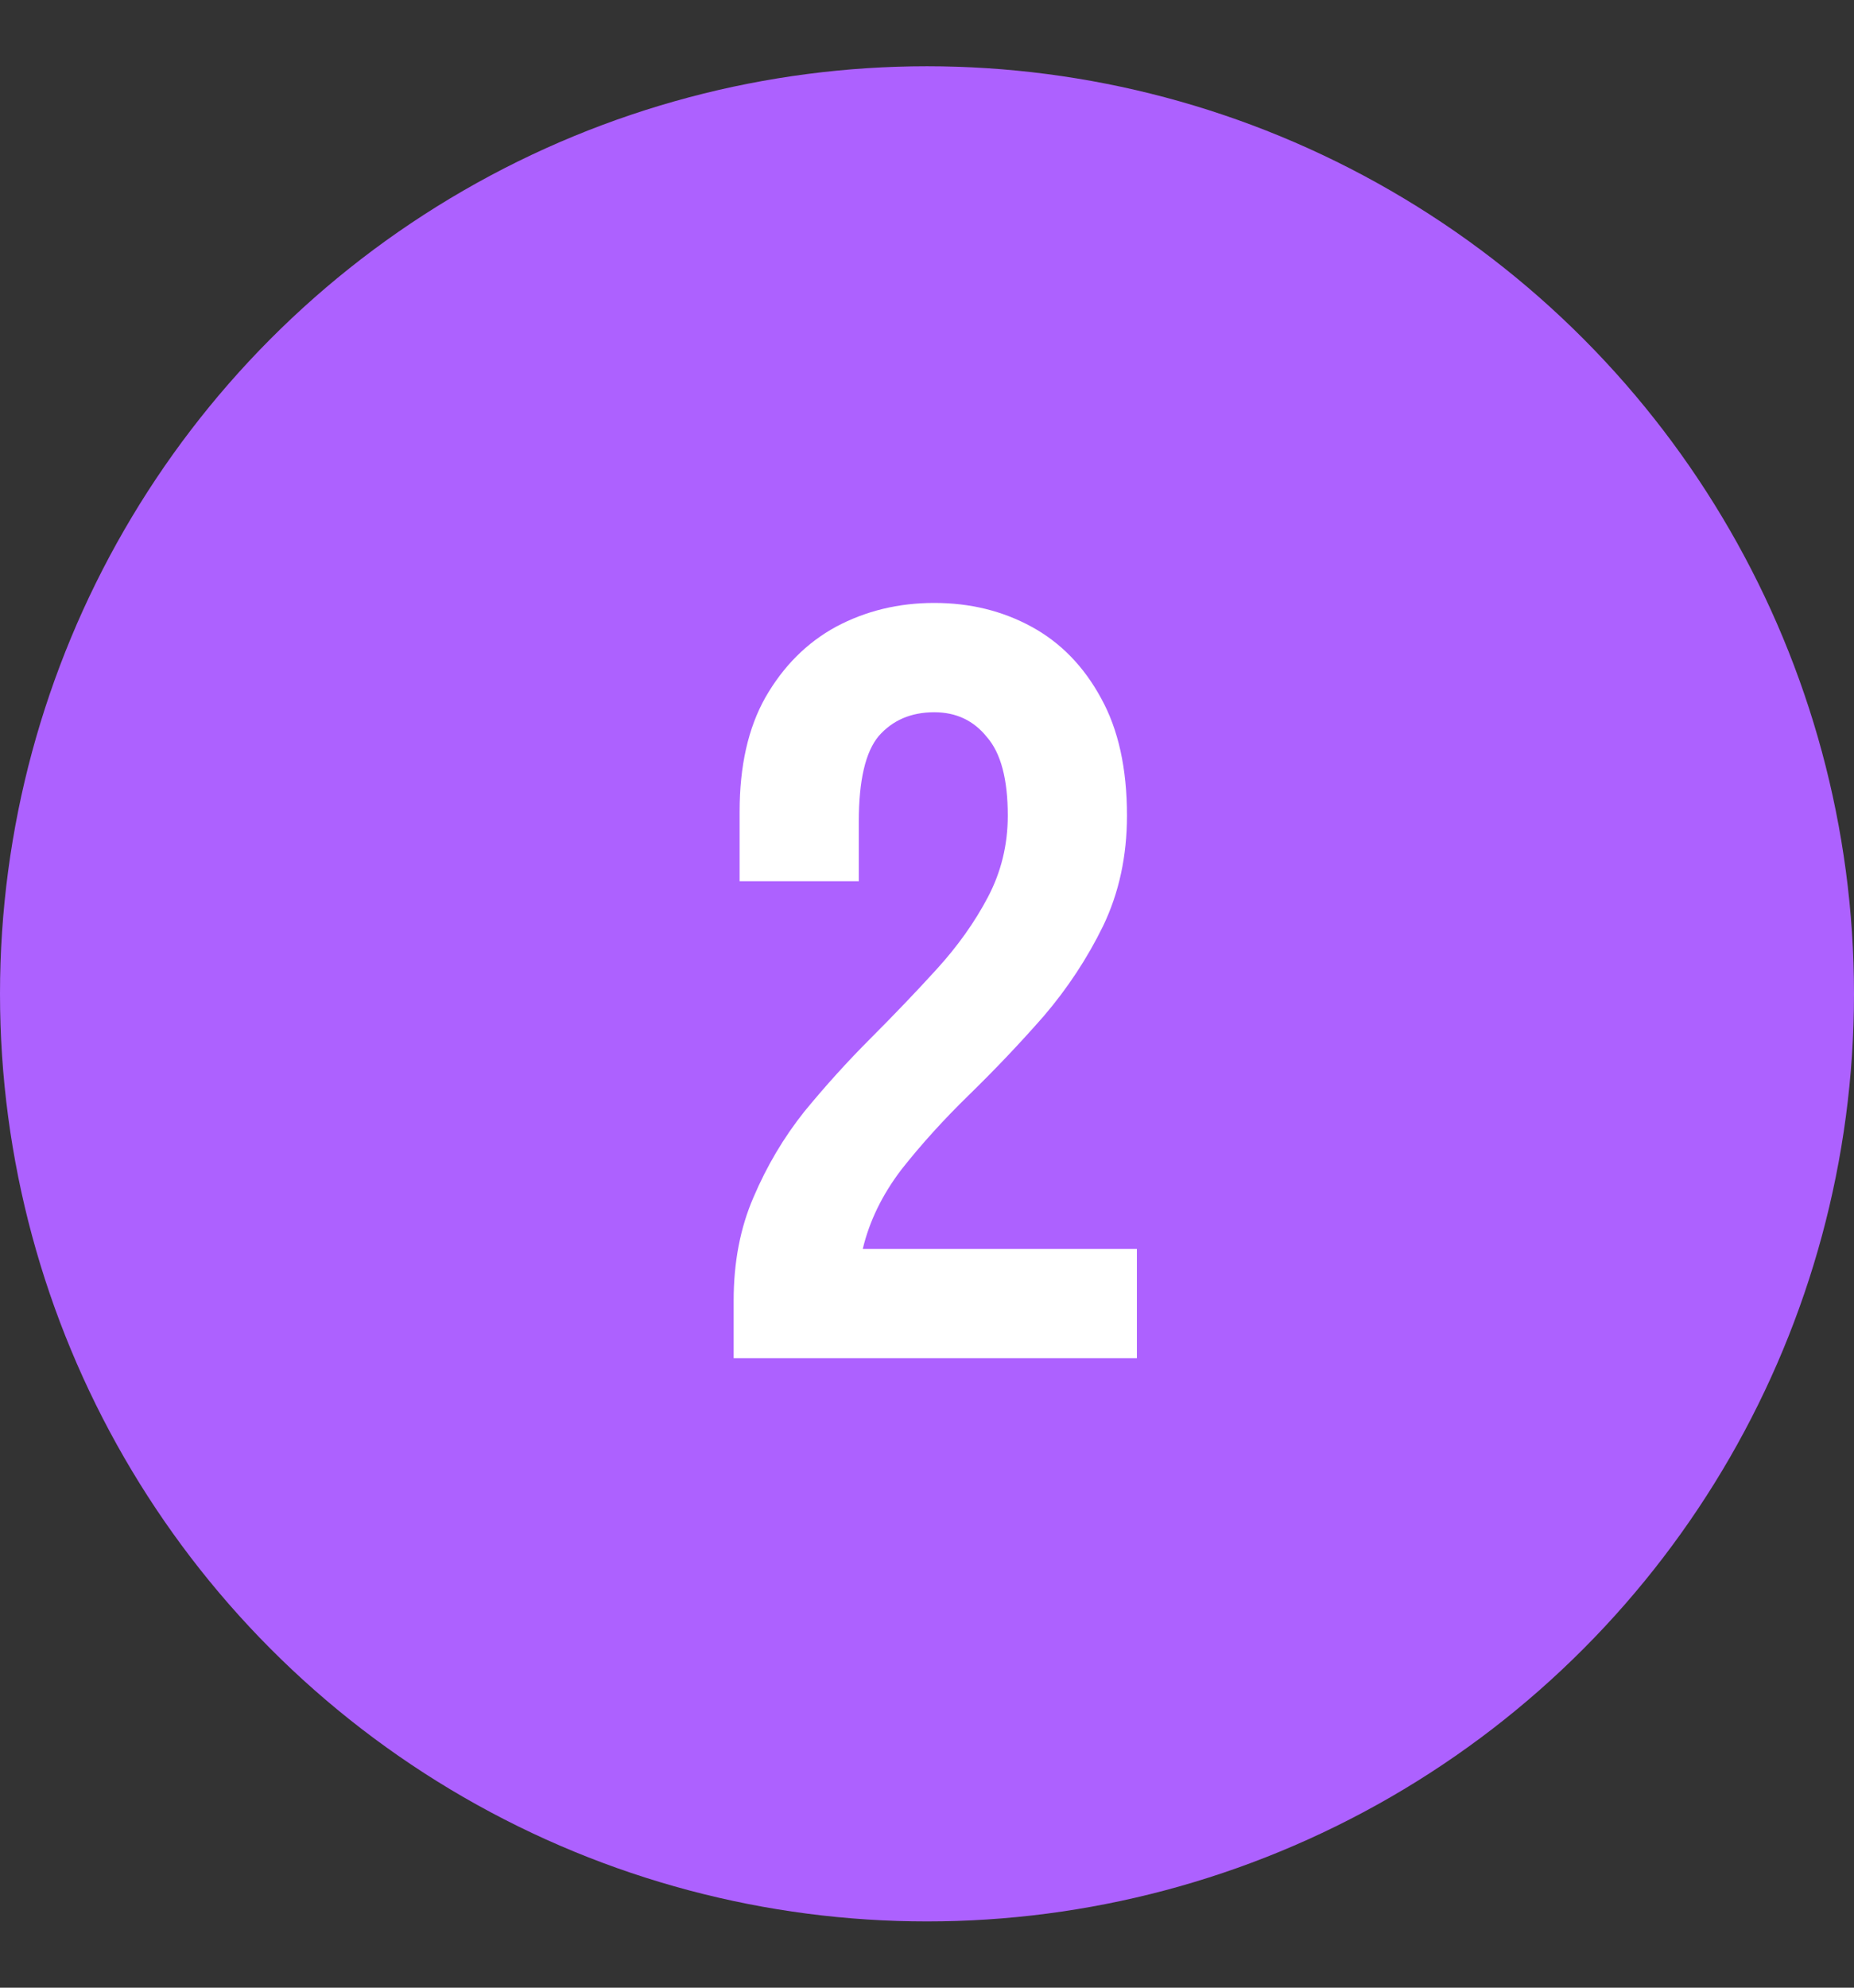 <?xml version="1.0" encoding="UTF-8"?> <svg xmlns="http://www.w3.org/2000/svg" width="56" height="60" viewBox="0 0 56 60" fill="none"><rect x="0" y="0" width="56" height="60" fill="#333333" stroke="none"/> <circle cx="28" cy="30" r="28" fill="#AD61FF"></circle> <path d="M34.04 24.62C34.04 25.84 33.8 26.95 33.32 27.95C32.84 28.93 32.24 29.84 31.52 30.68C30.8 31.5 30.05 32.29 29.27 33.05C28.51 33.79 27.83 34.54 27.23 35.3C26.65 36.06 26.26 36.86 26.06 37.7H34.34V41H22.16V39.26C22.16 38.1 22.36 37.06 22.76 36.14C23.16 35.2 23.67 34.34 24.29 33.56C24.93 32.78 25.6 32.04 26.3 31.34C27 30.64 27.66 29.95 28.28 29.27C28.92 28.57 29.44 27.84 29.84 27.08C30.24 26.32 30.44 25.5 30.44 24.62C30.44 23.52 30.23 22.73 29.81 22.25C29.41 21.75 28.88 21.5 28.22 21.5C27.52 21.5 26.96 21.74 26.54 22.22C26.14 22.7 25.94 23.56 25.94 24.8V26.6H22.34V24.5C22.34 23.12 22.6 21.97 23.12 21.05C23.66 20.11 24.37 19.4 25.25 18.92C26.15 18.44 27.14 18.2 28.22 18.2C29.3 18.2 30.28 18.44 31.16 18.92C32.04 19.4 32.74 20.12 33.26 21.08C33.78 22.02 34.04 23.2 34.04 24.62Z" fill="white"></path> </svg> 